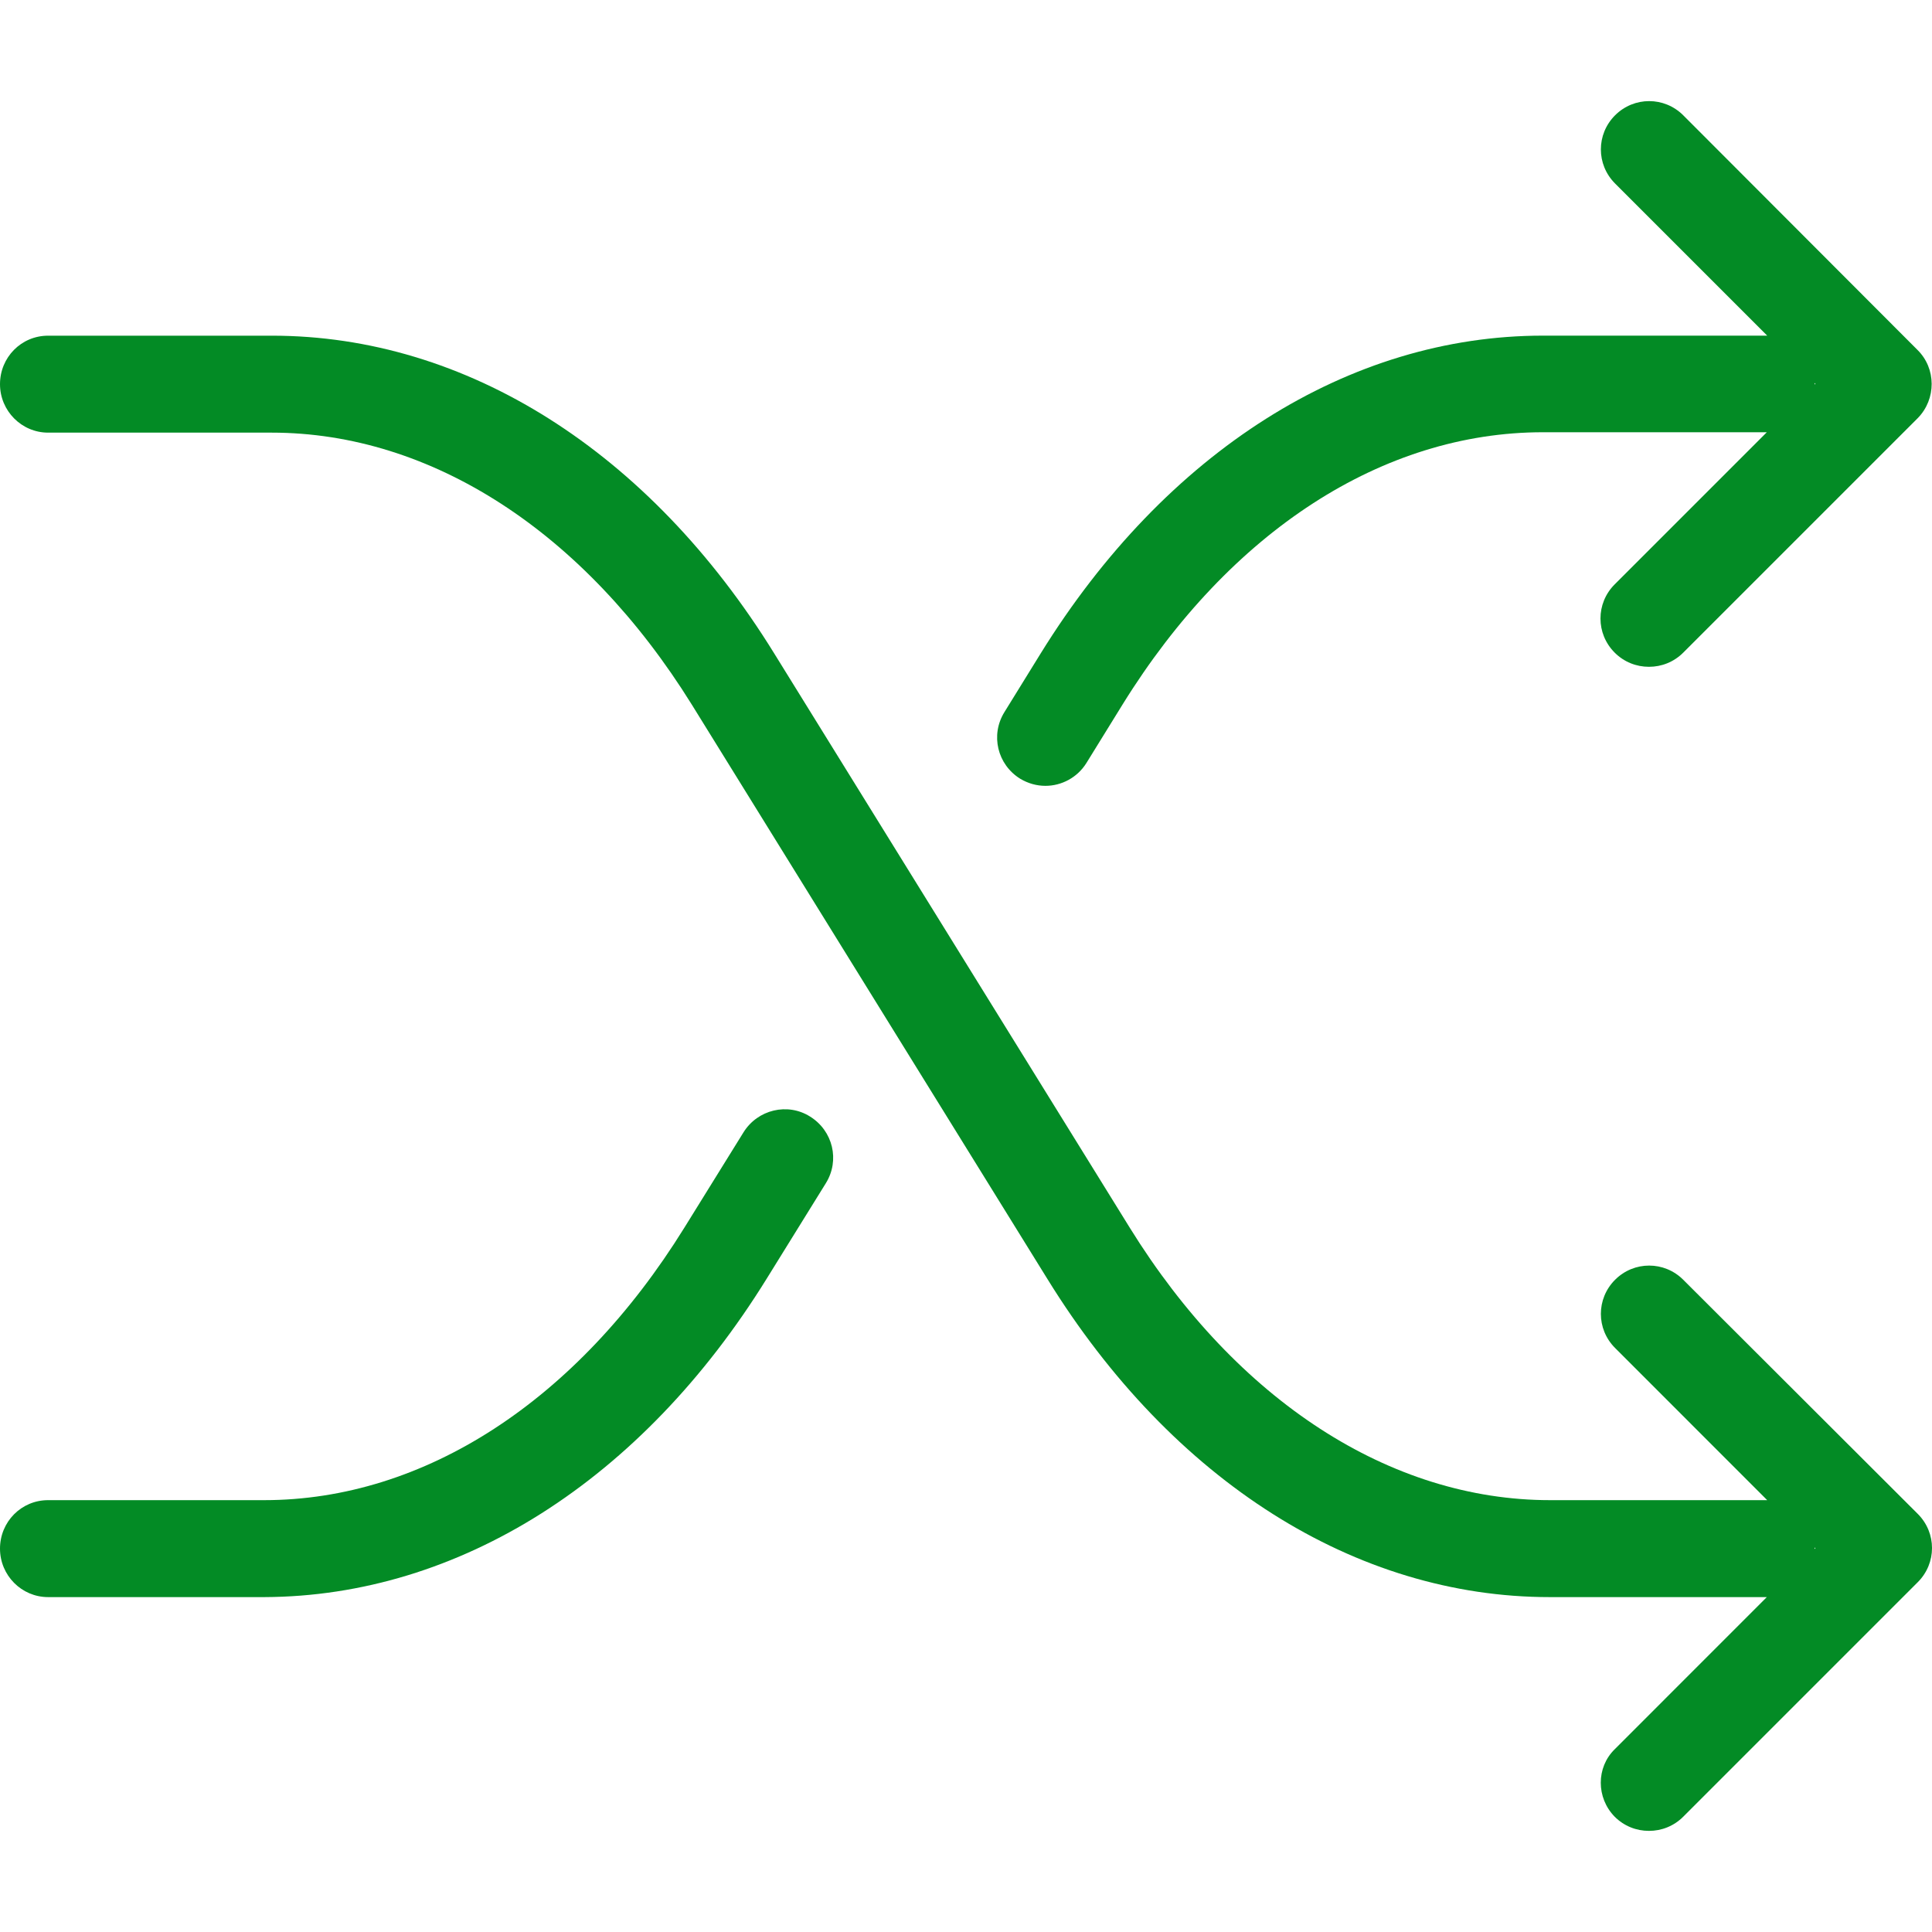 <svg width="44" height="44" viewBox="0 0 44 44" fill="none" xmlns="http://www.w3.org/2000/svg">
<g clip-path="url(#clip0_4701_4840)">
<path d="M17.462 29.119L18.808 26.947C19.132 26.426 18.97 25.753 18.449 25.429C17.938 25.106 17.255 25.268 16.932 25.789L15.585 27.961C13.143 31.902 9.66 34.165 6.015 34.165H1.095C0.485 34.165 0 34.659 0 35.269C0 35.88 0.494 36.373 1.095 36.373H6.024C10.45 36.355 14.616 33.716 17.462 29.119ZM43.668 7.968L38.335 2.626C37.904 2.195 37.213 2.195 36.782 2.626C36.351 3.057 36.351 3.748 36.782 4.179L40.247 7.644H35.139C30.722 7.644 26.547 10.284 23.701 14.881L22.875 16.218C22.552 16.739 22.714 17.412 23.234 17.735C23.414 17.843 23.611 17.897 23.809 17.897C24.177 17.897 24.536 17.709 24.743 17.376L25.569 16.039C28.011 12.098 31.494 9.844 35.139 9.844H40.238L36.773 13.309C36.342 13.74 36.342 14.432 36.773 14.863C36.988 15.078 37.267 15.186 37.554 15.186C37.841 15.186 38.12 15.078 38.335 14.863L43.677 9.521C44.099 9.09 44.099 8.39 43.668 7.968ZM41.325 8.758V8.722L41.343 8.74L41.325 8.758Z" fill="#038B25"/>
<path d="M36.773 41.374C36.988 41.589 37.267 41.697 37.554 41.697C37.841 41.697 38.12 41.589 38.335 41.374L43.677 36.032C44.108 35.601 44.108 34.91 43.677 34.479L38.335 29.146C37.904 28.715 37.213 28.715 36.782 29.146C36.351 29.577 36.351 30.268 36.782 30.699L40.247 34.165H35.301C31.665 34.165 28.172 31.902 25.73 27.961L17.632 14.881C14.786 10.275 10.612 7.645 6.195 7.645H1.095C0.485 7.645 0 8.138 0 8.749C0 9.359 0.494 9.853 1.095 9.853H6.186C9.822 9.853 13.314 12.116 15.756 16.048L23.854 29.128C26.7 33.734 30.875 36.373 35.292 36.373H40.238L36.773 39.839C36.351 40.252 36.351 40.943 36.773 41.374ZM41.325 35.242L41.343 35.26L41.325 35.278V35.242Z" fill="#038B25"/>
</g>
<defs>
<clipPath id="clip0_4701_4840">
<rect width="44" height="44" fill="white"/>
</clipPath>
</defs>
</svg>
